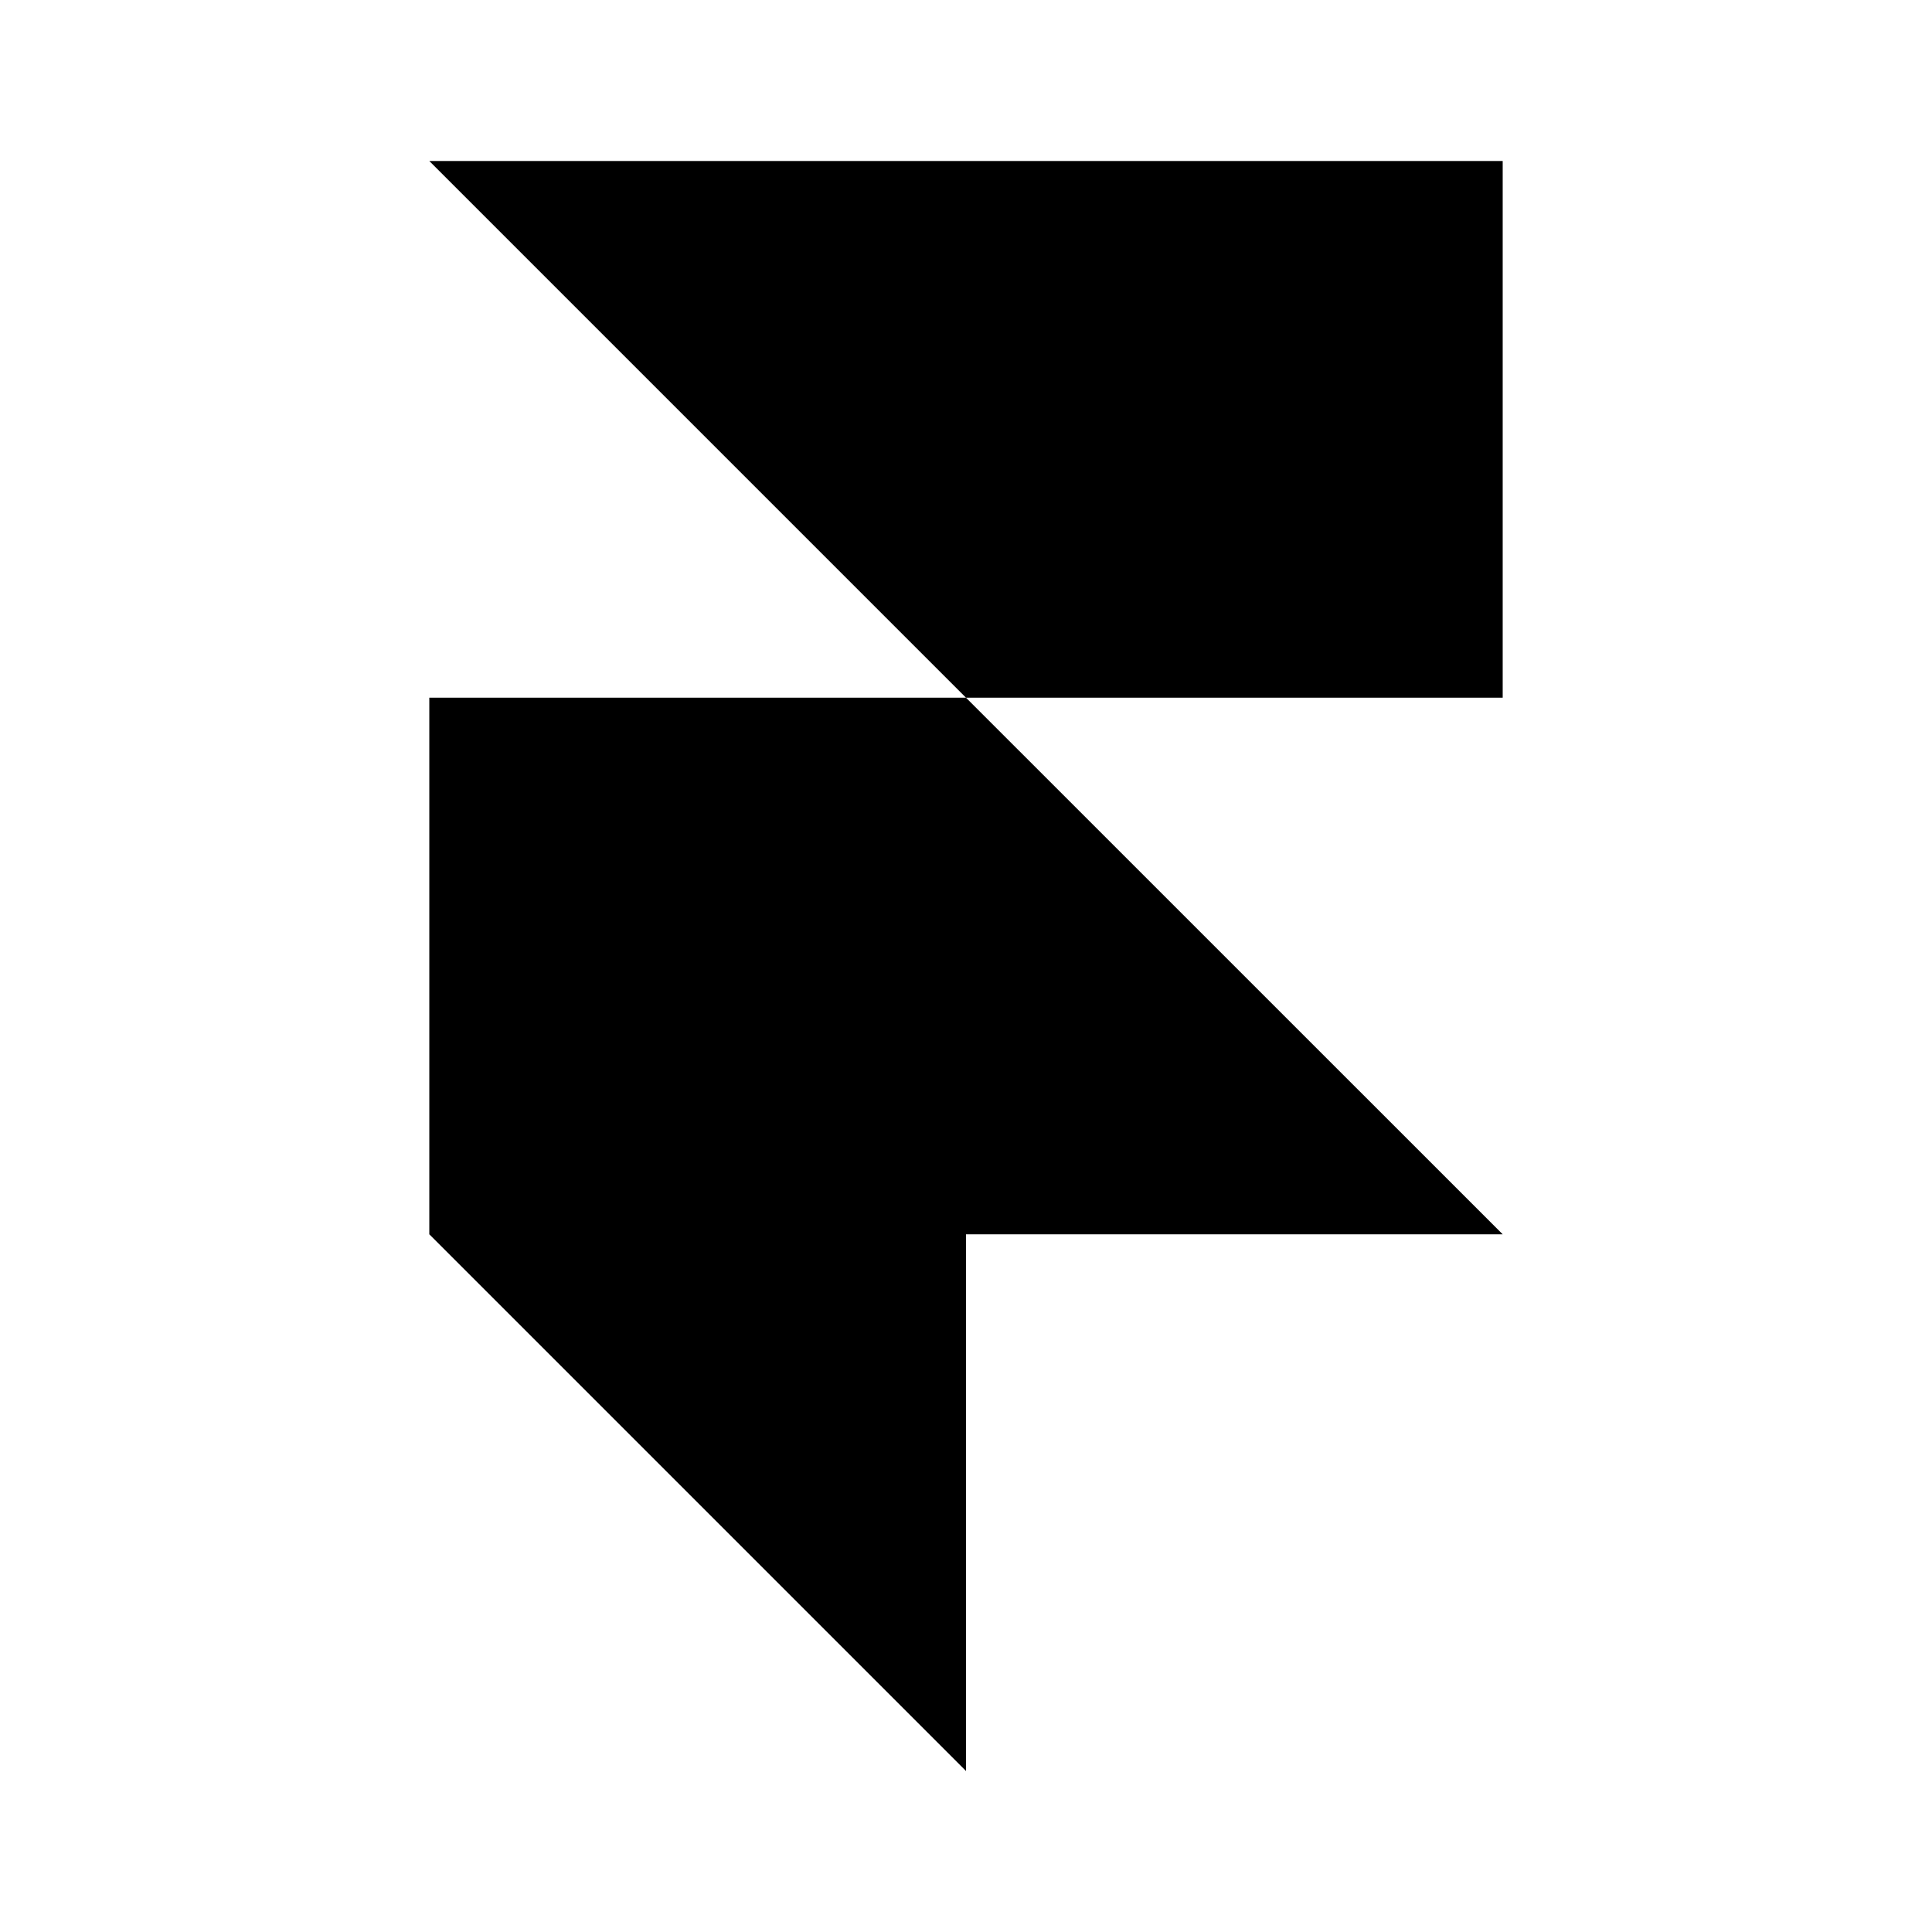 <svg xmlns="http://www.w3.org/2000/svg" width="24" height="24" fill="none"><g clip-path="url(#a)"><path fill="#000" d="M5.333 2h13.334v6.667H12L5.333 2zm0 6.667H12l6.667 6.666H5.333V8.667zm0 6.666H12V22l-6.667-6.667z"/></g><defs><clipPath id="a"><path fill="#fff" d="M2 2h20v20H2z"/></clipPath></defs></svg>